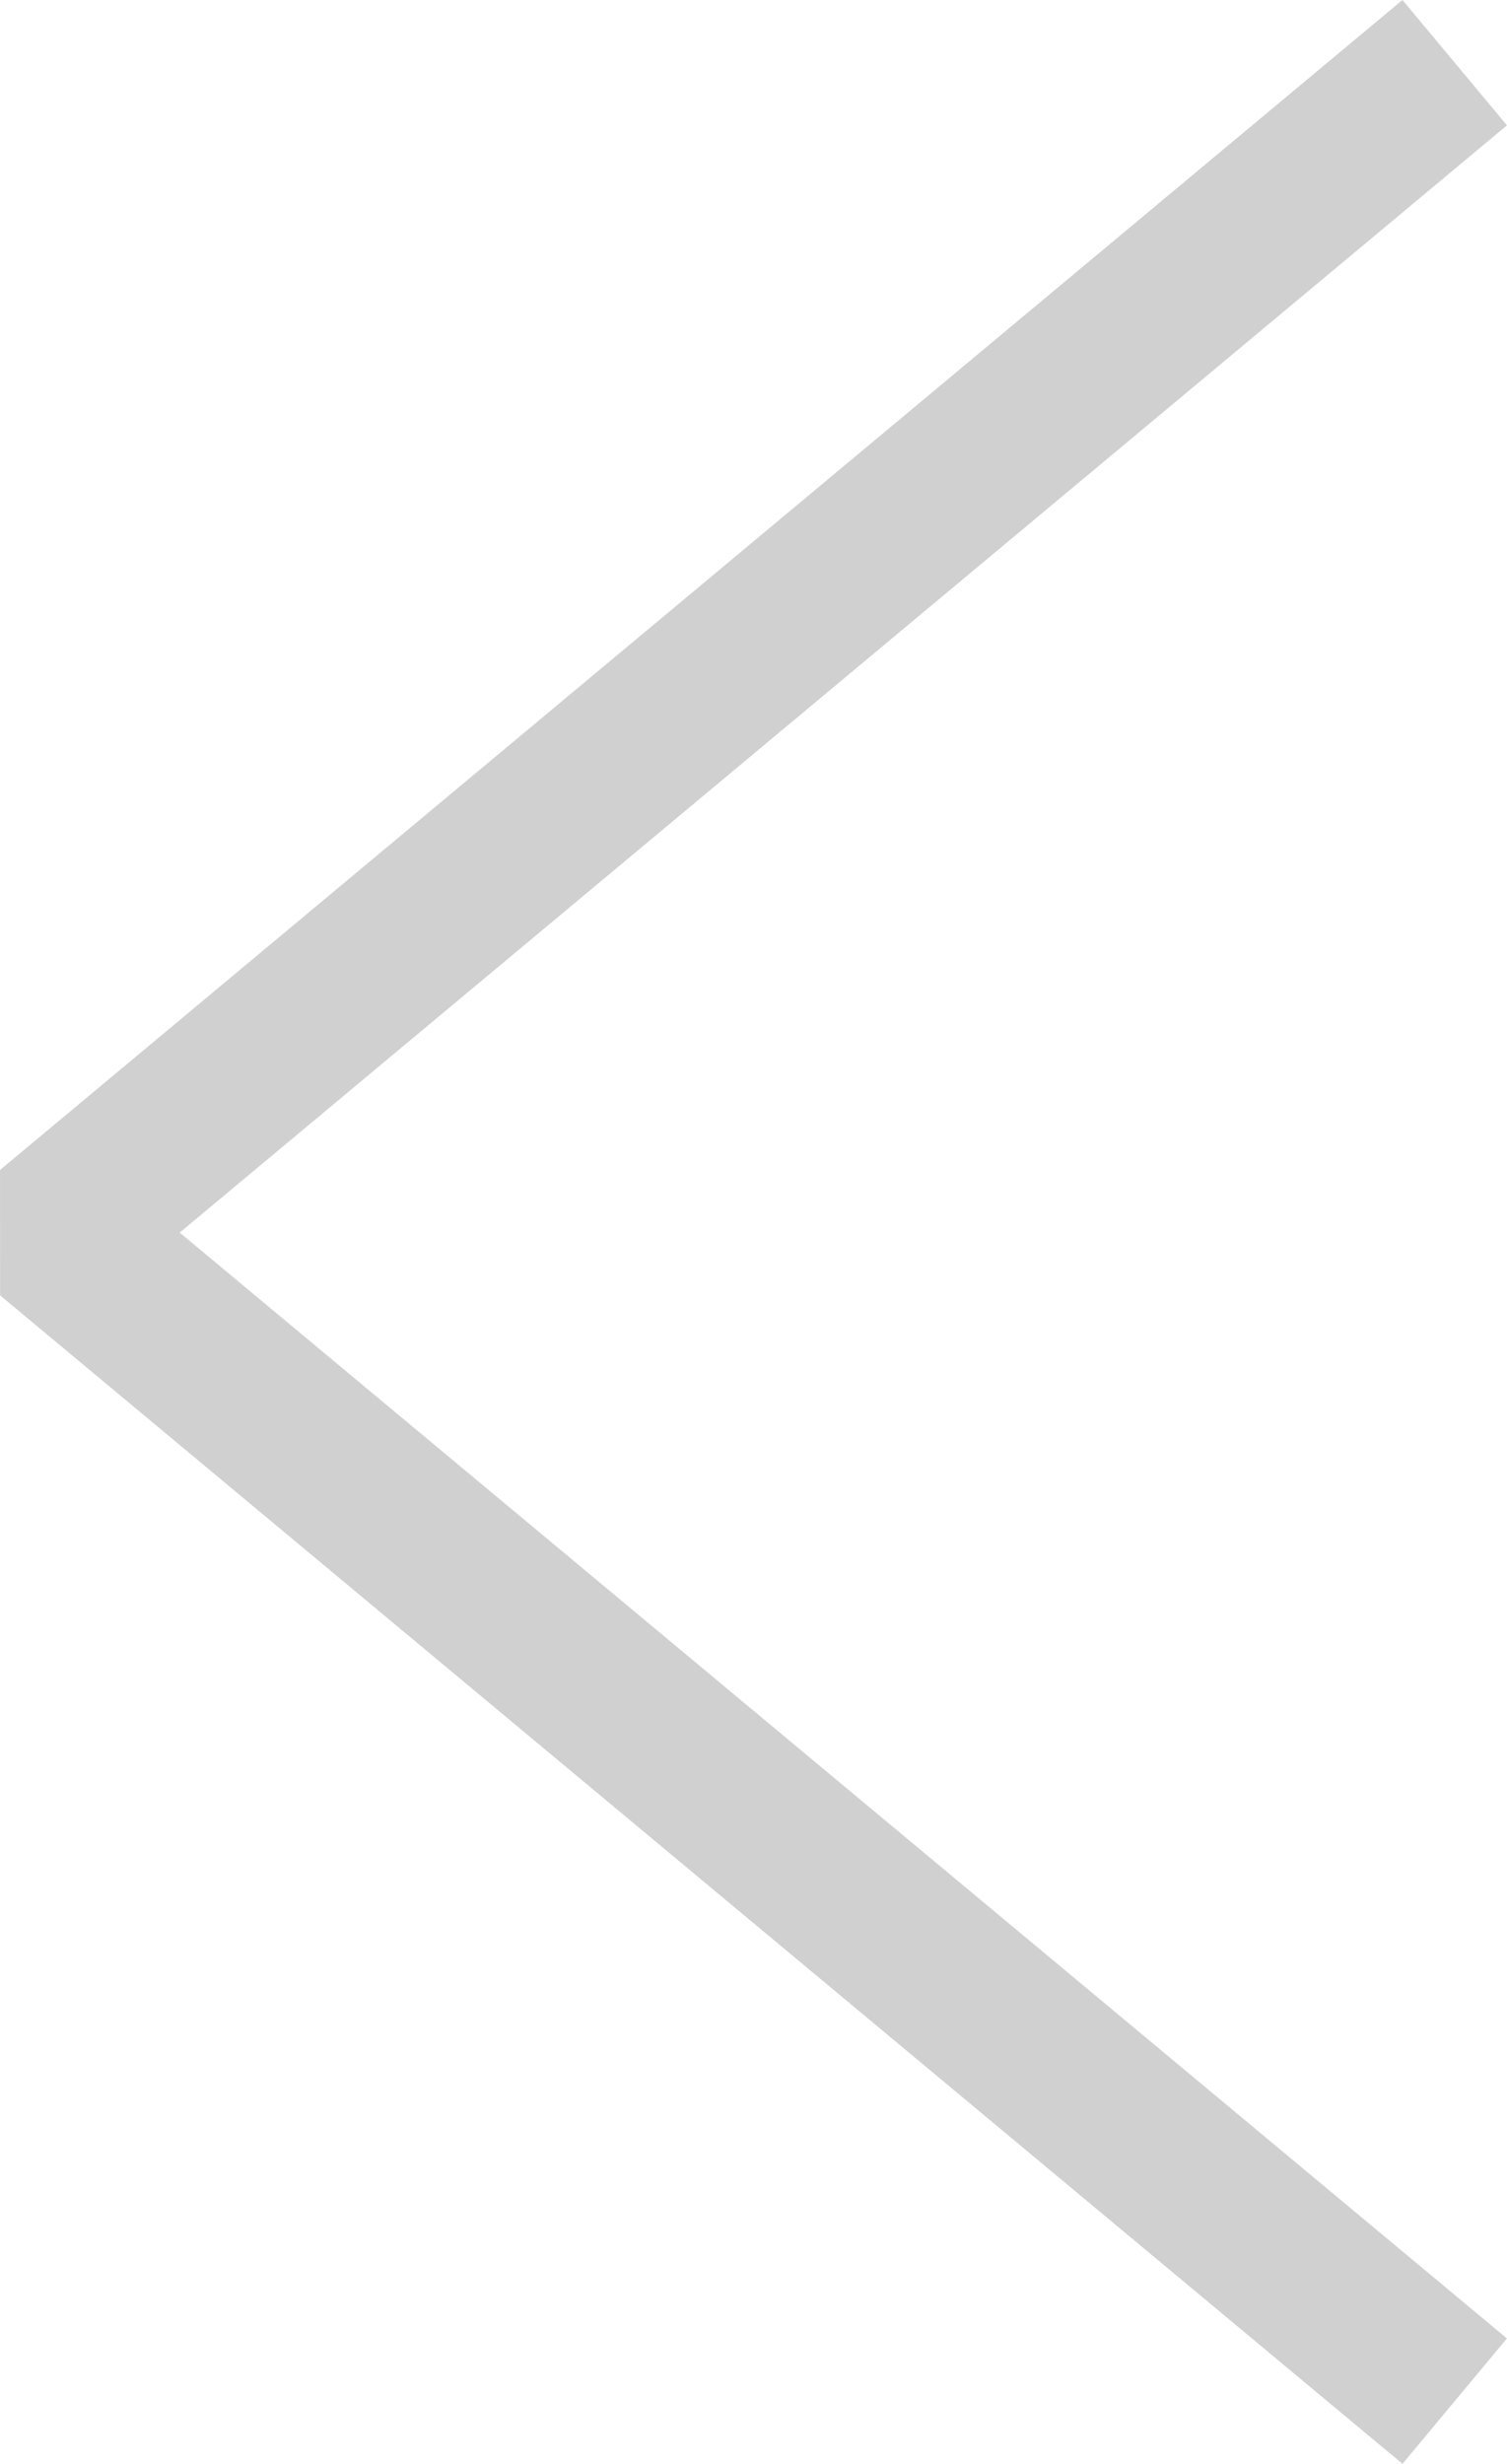 <svg xmlns="http://www.w3.org/2000/svg" width="18.473" height="30.19" viewBox="0 0 18.473 30.19"><path d="M-19276.633-13422.037l-17.191,14.336,17.191,14.318" transform="translate(19294.465 13422.805)" fill="none" stroke="#d0d0d0" stroke-linejoin="bevel" stroke-width="2"/></svg>